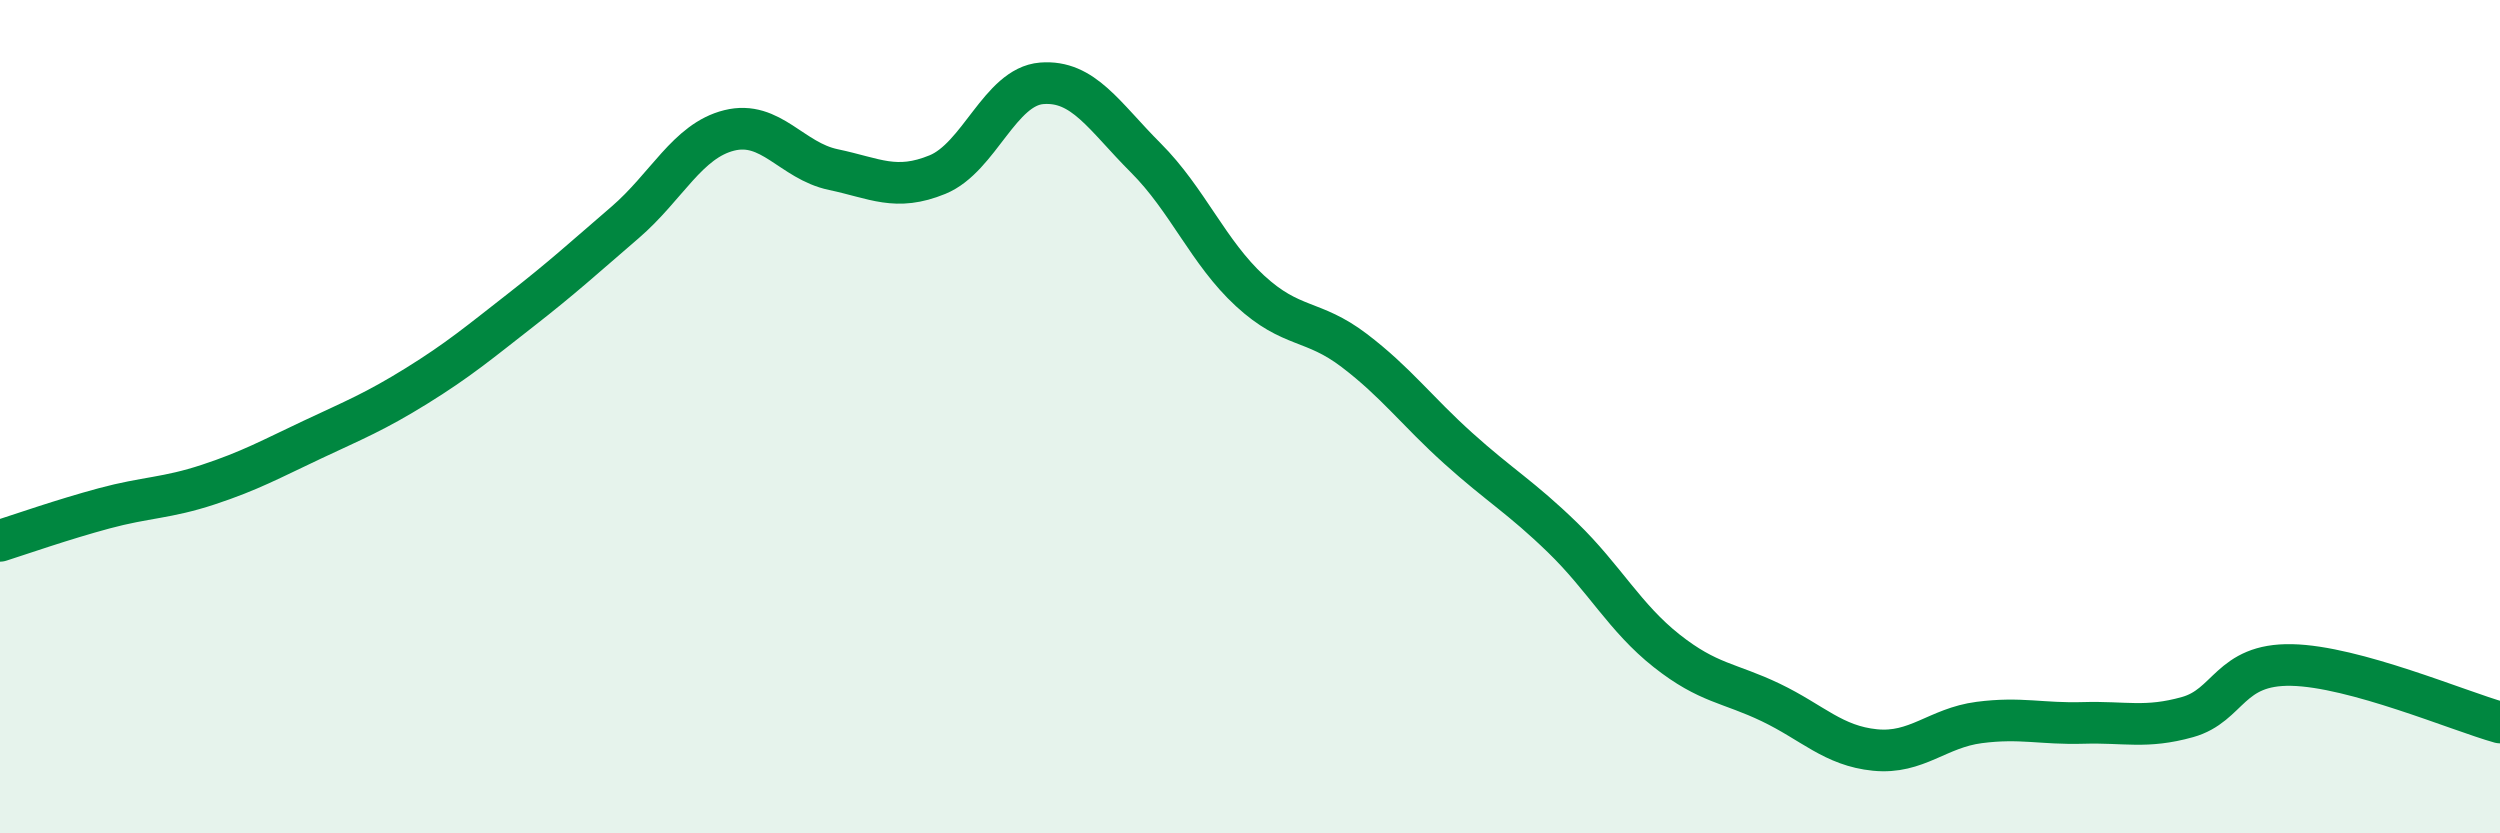 
    <svg width="60" height="20" viewBox="0 0 60 20" xmlns="http://www.w3.org/2000/svg">
      <path
        d="M 0,12.98 C 0.5,12.82 1.5,12.47 2.5,12.2 C 3.5,11.93 4,11.96 5,11.63 C 6,11.3 6.5,11.02 7.5,10.55 C 8.5,10.08 9,9.88 10,9.26 C 11,8.64 11.5,8.22 12.5,7.44 C 13.5,6.66 14,6.2 15,5.34 C 16,4.48 16.5,3.38 17.5,3.13 C 18.5,2.88 19,3.86 20,4.07 C 21,4.28 21.5,4.6 22.5,4.19 C 23.5,3.78 24,2.08 25,2 C 26,1.92 26.5,2.79 27.5,3.79 C 28.5,4.79 29,6.06 30,6.98 C 31,7.9 31.5,7.65 32.5,8.41 C 33.5,9.17 34,9.86 35,10.76 C 36,11.66 36.5,11.93 37.5,12.9 C 38.5,13.87 39,14.83 40,15.62 C 41,16.41 41.5,16.38 42.5,16.86 C 43.5,17.34 44,17.9 45,18 C 46,18.1 46.5,17.47 47.5,17.34 C 48.5,17.21 49,17.38 50,17.35 C 51,17.32 51.5,17.49 52.5,17.21 C 53.5,16.93 53.5,15.93 55,15.96 C 56.5,15.99 59,17.06 60,17.34L60 20L0 20Z"
        fill="#008740"
        opacity="0.1"
        stroke-linecap="round"
        stroke-linejoin="round"
      />
      <path
        d="M 0,12.98 C 0.5,12.82 1.5,12.47 2.5,12.2 C 3.5,11.93 4,11.96 5,11.63 C 6,11.3 6.5,11.02 7.5,10.55 C 8.5,10.08 9,9.88 10,9.26 C 11,8.64 11.5,8.22 12.5,7.44 C 13.5,6.66 14,6.2 15,5.34 C 16,4.48 16.5,3.38 17.5,3.13 C 18.5,2.88 19,3.86 20,4.07 C 21,4.28 21.5,4.6 22.5,4.19 C 23.5,3.78 24,2.08 25,2 C 26,1.92 26.5,2.79 27.5,3.79 C 28.5,4.79 29,6.06 30,6.98 C 31,7.9 31.5,7.65 32.5,8.41 C 33.5,9.17 34,9.86 35,10.76 C 36,11.66 36.5,11.93 37.5,12.9 C 38.5,13.87 39,14.83 40,15.62 C 41,16.41 41.5,16.38 42.5,16.86 C 43.5,17.34 44,17.9 45,18 C 46,18.1 46.5,17.47 47.5,17.34 C 48.5,17.21 49,17.38 50,17.35 C 51,17.32 51.5,17.49 52.5,17.21 C 53.5,16.93 53.5,15.93 55,15.96 C 56.5,15.99 59,17.06 60,17.34"
        stroke="#008740"
        stroke-width="1"
        fill="none"
        stroke-linecap="round"
        stroke-linejoin="round"
      />
    </svg>
  